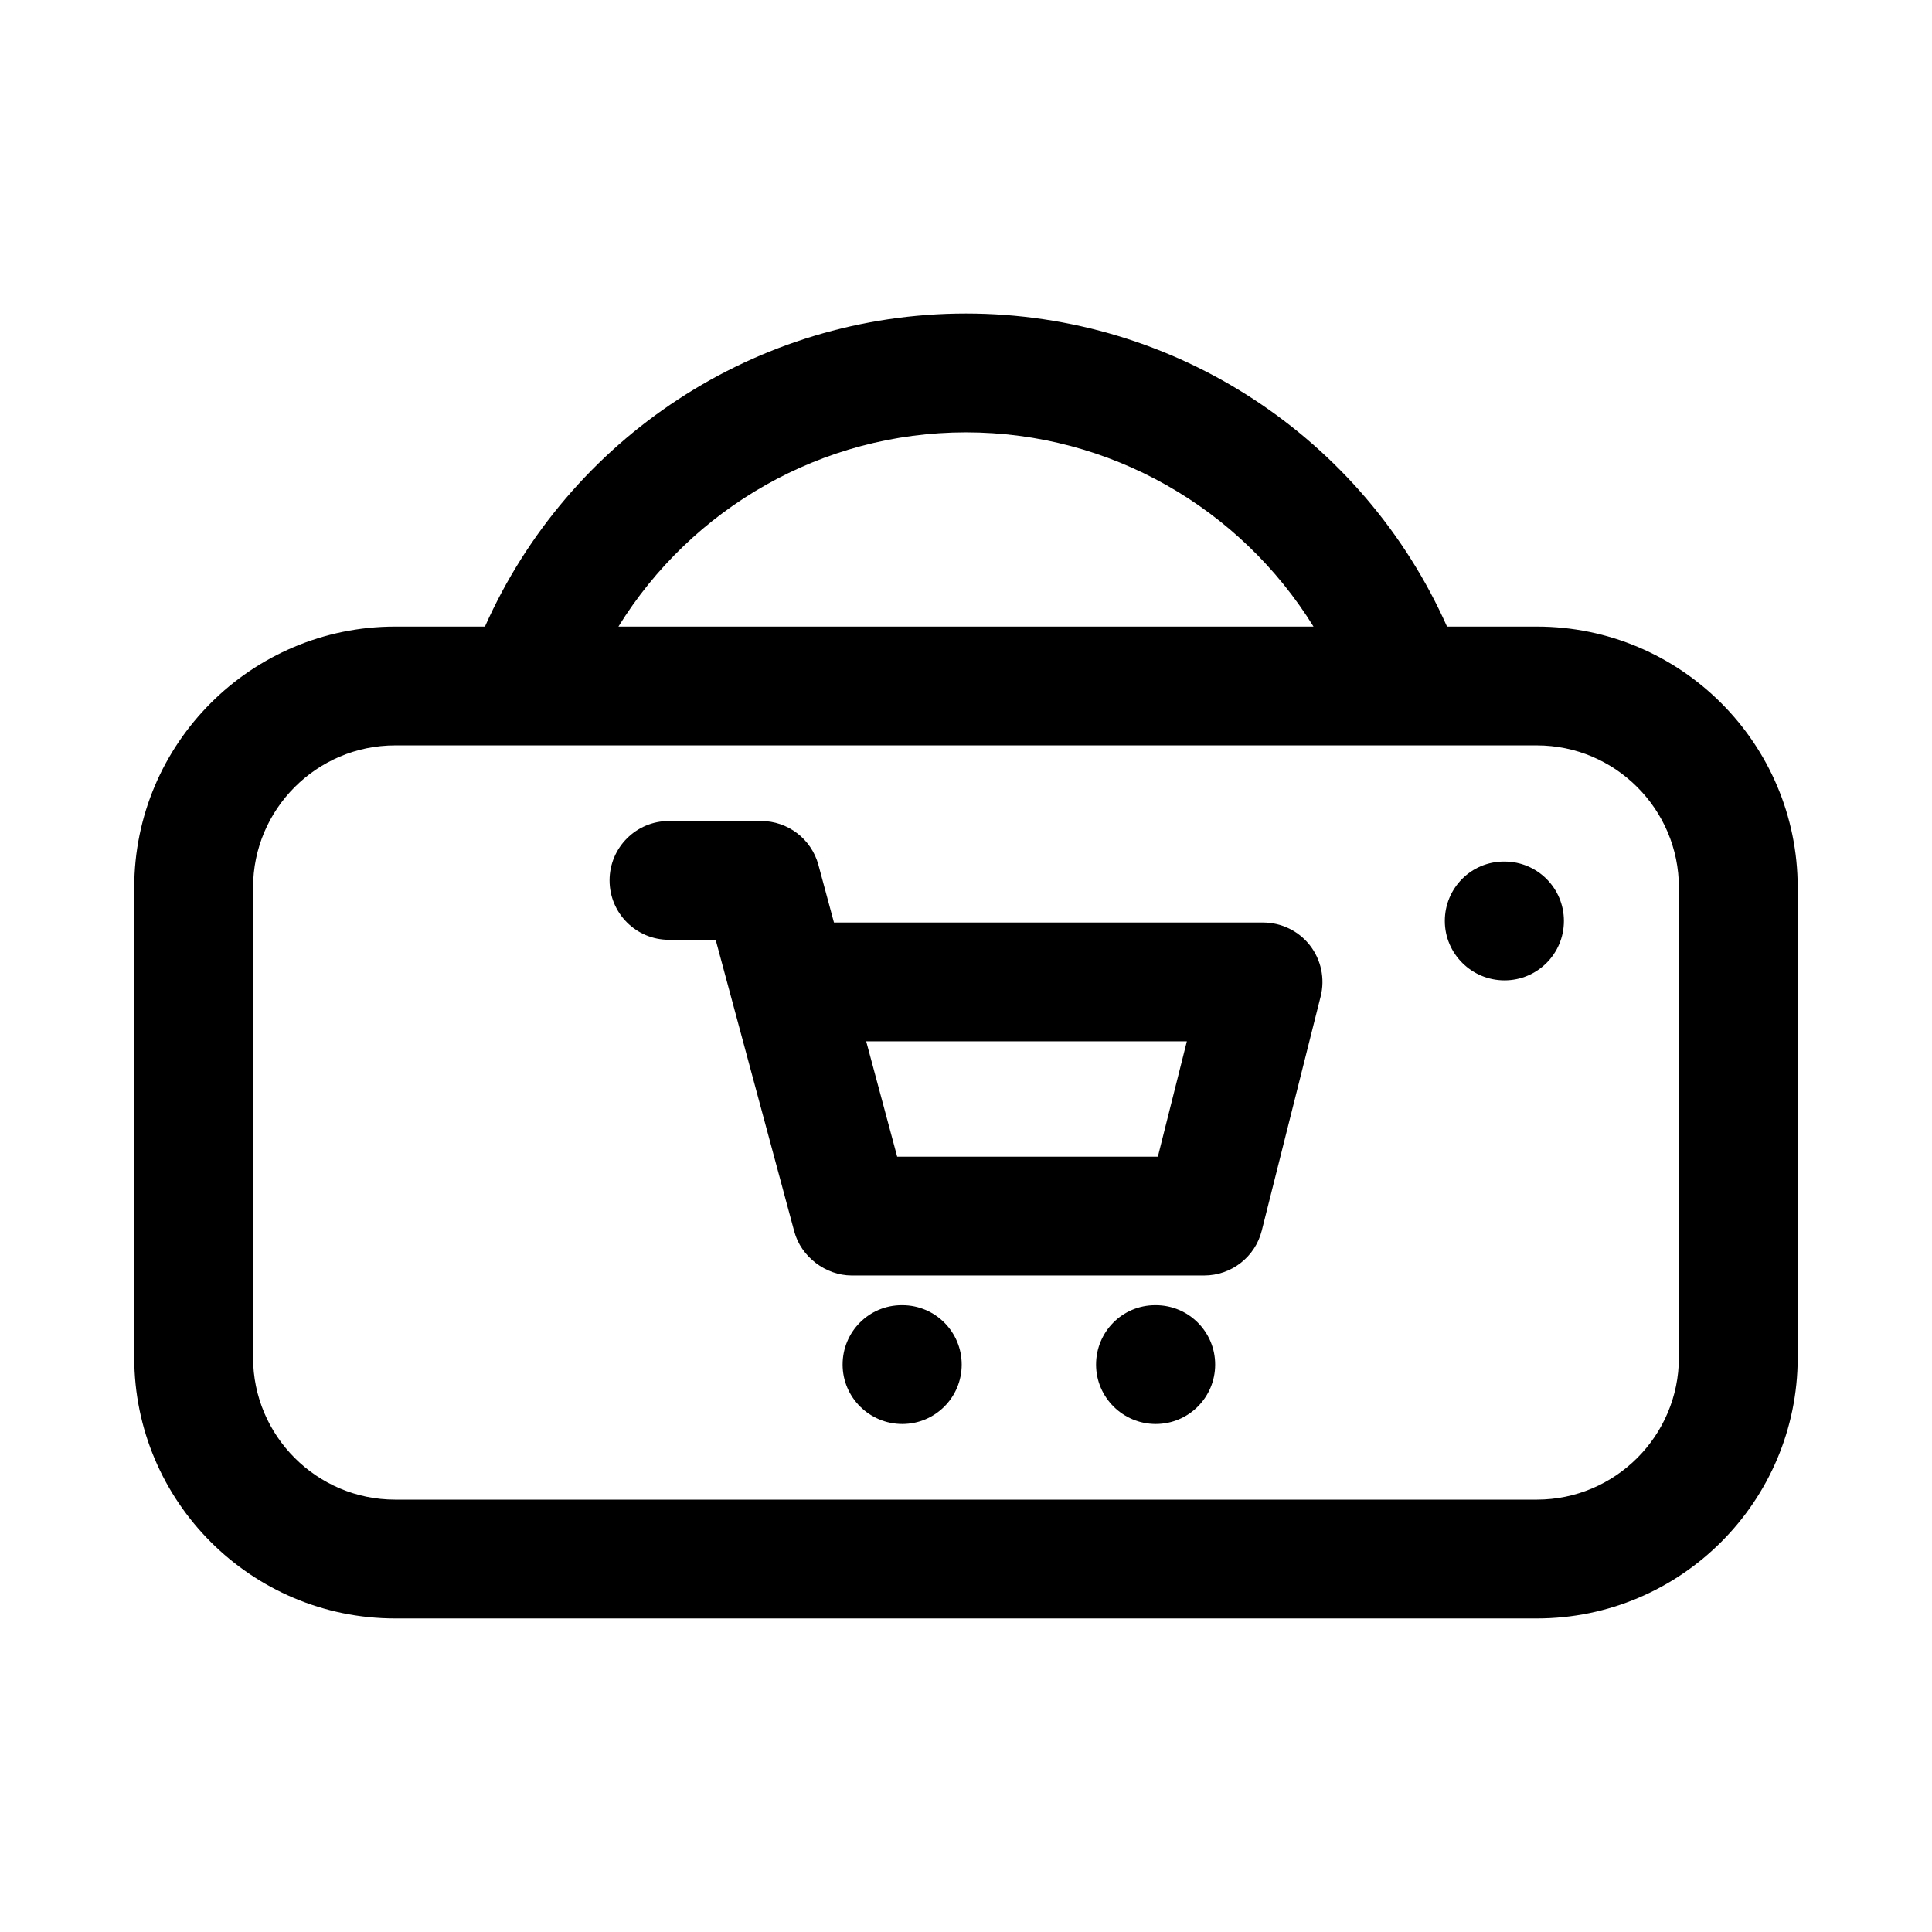 <?xml version="1.0" encoding="UTF-8"?>
<!-- Uploaded to: ICON Repo, www.svgrepo.com, Generator: ICON Repo Mixer Tools -->
<svg fill="#000000" width="800px" height="800px" version="1.1" viewBox="144 144 512 512" xmlns="http://www.w3.org/2000/svg">
 <g>
  <path d="m551.27 310.05h-23.797c-22.211-49.93-71.828-82.965-127.48-82.965s-105.27 33.035-127.48 82.965h-23.797c-38.129 0-69.141 31.012-69.141 69.141v124.59c0 38.113 31.012 69.125 69.141 69.125h302.55c38.129 0 69.141-31.012 69.141-69.125v-124.59c0-38.129-31.012-69.141-69.141-69.141zm37.652 193.73c0 20.758-16.898 37.637-37.652 37.637h-302.55c-20.754 0-37.652-16.883-37.652-37.637v-124.59c0-20.758 16.898-37.652 37.652-37.652h302.55c20.758 0 37.652 16.898 37.652 37.652zm-188.93-245.2c38.199 0 72.703 20.094 92.102 51.477h-184.21c19.398-31.383 53.906-51.477 92.105-51.477z"/>
  <path d="m542.71 372.32h-0.152c-8.688 0-15.668 7.043-15.668 15.742 0 8.703 7.133 15.742 15.82 15.742 8.703 0 15.742-7.043 15.742-15.742 0-8.703-7.043-15.742-15.742-15.742z"/>
  <path d="m478.72 388.48h-113.71l-4.133-15.312c-1.875-6.844-8.086-11.594-15.191-11.594h-24.402c-8.703 0-15.742 7.043-15.742 15.742 0 8.703 7.043 15.742 15.742 15.742h12.375l20.832 77.305c1.793 6.684 8.309 11.645 15.207 11.652h93.418c7.211 0 13.516-4.906 15.266-11.898l15.605-62.055c1.184-4.703 0.137-9.703-2.844-13.531-2.977-3.809-7.559-6.051-12.418-6.051zm-27.875 62.051h-69.082l-8.211-30.566h84.977z"/>
  <path d="m383.12 489.89h-0.152c-8.688 0-15.668 7.043-15.668 15.742 0 8.703 7.133 15.742 15.82 15.742 8.703 0 15.742-7.043 15.742-15.742s-7.039-15.742-15.742-15.742z"/>
  <path d="m450.29 489.89h-0.152c-8.688 0-15.668 7.043-15.668 15.742 0 8.703 7.133 15.742 15.82 15.742 8.703 0 15.742-7.043 15.742-15.742 0.004-8.699-7.039-15.742-15.742-15.742z"/>
 </g>
</svg>